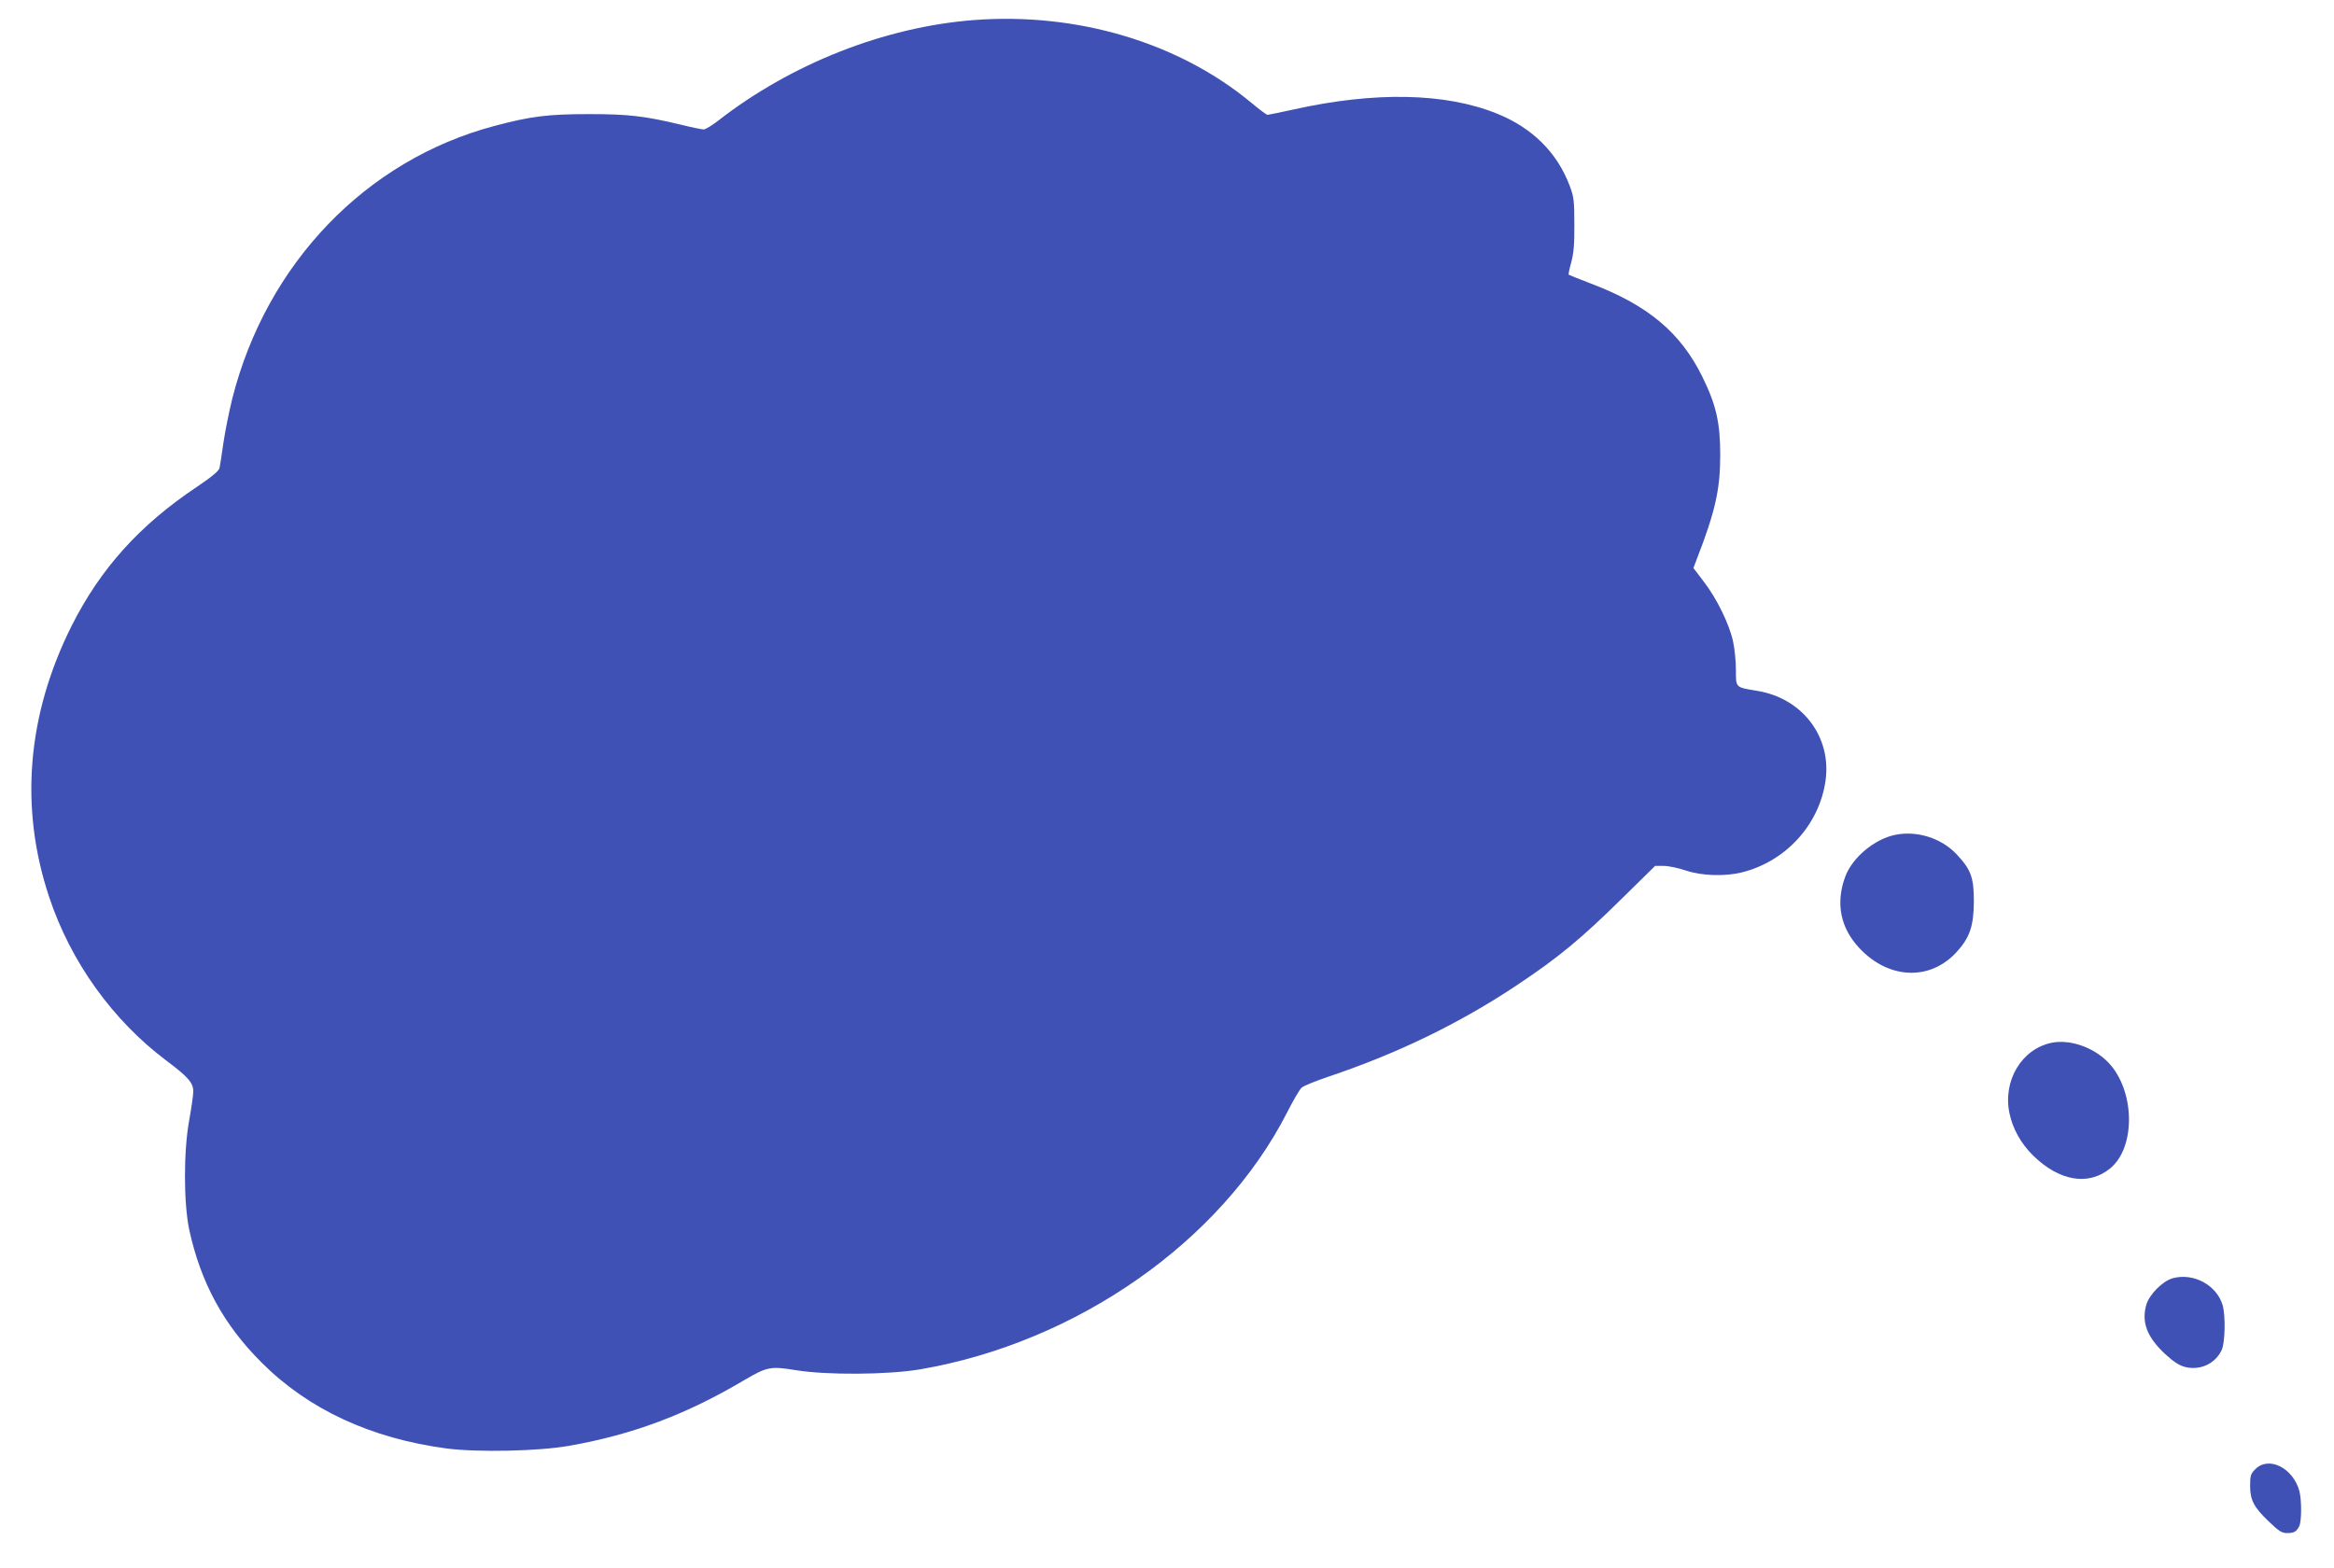 <?xml version="1.0" standalone="no"?>
<!DOCTYPE svg PUBLIC "-//W3C//DTD SVG 20010904//EN"
 "http://www.w3.org/TR/2001/REC-SVG-20010904/DTD/svg10.dtd">
<svg version="1.0" xmlns="http://www.w3.org/2000/svg"
 width="1280pt" height="860pt" viewBox="0 0 1280 860"
 preserveAspectRatio="xMidYMid meet">
<g transform="translate(0,860) scale(0.1,-0.1)"
fill="#3f51b5" stroke="none">
<path d="M5341 8490 c-491 -38 -1003 -240 -1405 -554 -33 -25 -67 -46 -77 -46
-10 0 -64 11 -121 25 -204 49 -291 59 -508 59 -226 0 -320 -12 -519 -65 -704
-187 -1249 -754 -1437 -1495 -18 -73 -40 -183 -49 -245 -9 -63 -18 -124 -21
-136 -3 -16 -43 -49 -123 -103 -315 -210 -530 -449 -688 -763 -245 -489 -287
-998 -123 -1489 118 -355 348 -675 642 -896 119 -89 148 -122 148 -169 0 -19
-10 -90 -22 -156 -32 -174 -31 -457 0 -604 63 -289 188 -520 397 -728 257
-257 600 -416 1015 -471 172 -22 505 -15 673 15 350 62 642 172 962 362 121
71 142 75 277 53 169 -28 505 -26 683 4 860 147 1653 702 2014 1410 33 65 68
125 79 135 10 10 77 37 148 61 378 127 716 291 1029 499 230 153 354 255 586
484 l176 173 46 0 c26 0 80 -11 121 -25 89 -30 217 -34 311 -10 238 60 421
260 456 499 36 242 -125 455 -373 496 -122 20 -118 16 -118 115 0 47 -7 118
-16 158 -21 95 -89 234 -160 326 l-57 75 17 45 c103 265 130 386 130 576 0
178 -23 276 -99 430 -119 241 -298 391 -609 509 -65 25 -120 47 -123 49 -2 3
4 33 14 68 13 49 18 99 17 209 0 131 -3 151 -26 212 -69 182 -205 317 -399
395 -282 114 -669 122 -1117 22 -73 -16 -137 -29 -141 -29 -5 0 -44 29 -87 65
-399 332 -956 498 -1523 455z"/>
<path d="M10392 4020 c-113 -24 -233 -124 -272 -228 -54 -145 -28 -281 77
-393 161 -172 387 -181 533 -22 73 80 94 143 95 278 0 132 -16 175 -95 259
-84 89 -218 131 -338 106z"/>
<path d="M11253 2880 c-165 -33 -270 -207 -233 -386 18 -86 63 -167 129 -232
144 -142 305 -169 424 -71 135 111 137 403 5 563 -77 93 -216 147 -325 126z"/>
<path d="M11916 1588 c-56 -15 -131 -91 -146 -148 -26 -95 5 -175 103 -267 48
-44 77 -63 111 -72 82 -20 164 17 200 93 19 41 22 189 5 247 -33 110 -160 178
-273 147z"/>
<path d="M12369 541 c-26 -26 -29 -36 -29 -91 0 -79 20 -118 103 -197 54 -52
71 -63 99 -63 39 0 51 7 67 37 14 27 14 145 1 194 -35 127 -168 193 -241 120z"/>
</g>
</svg>
